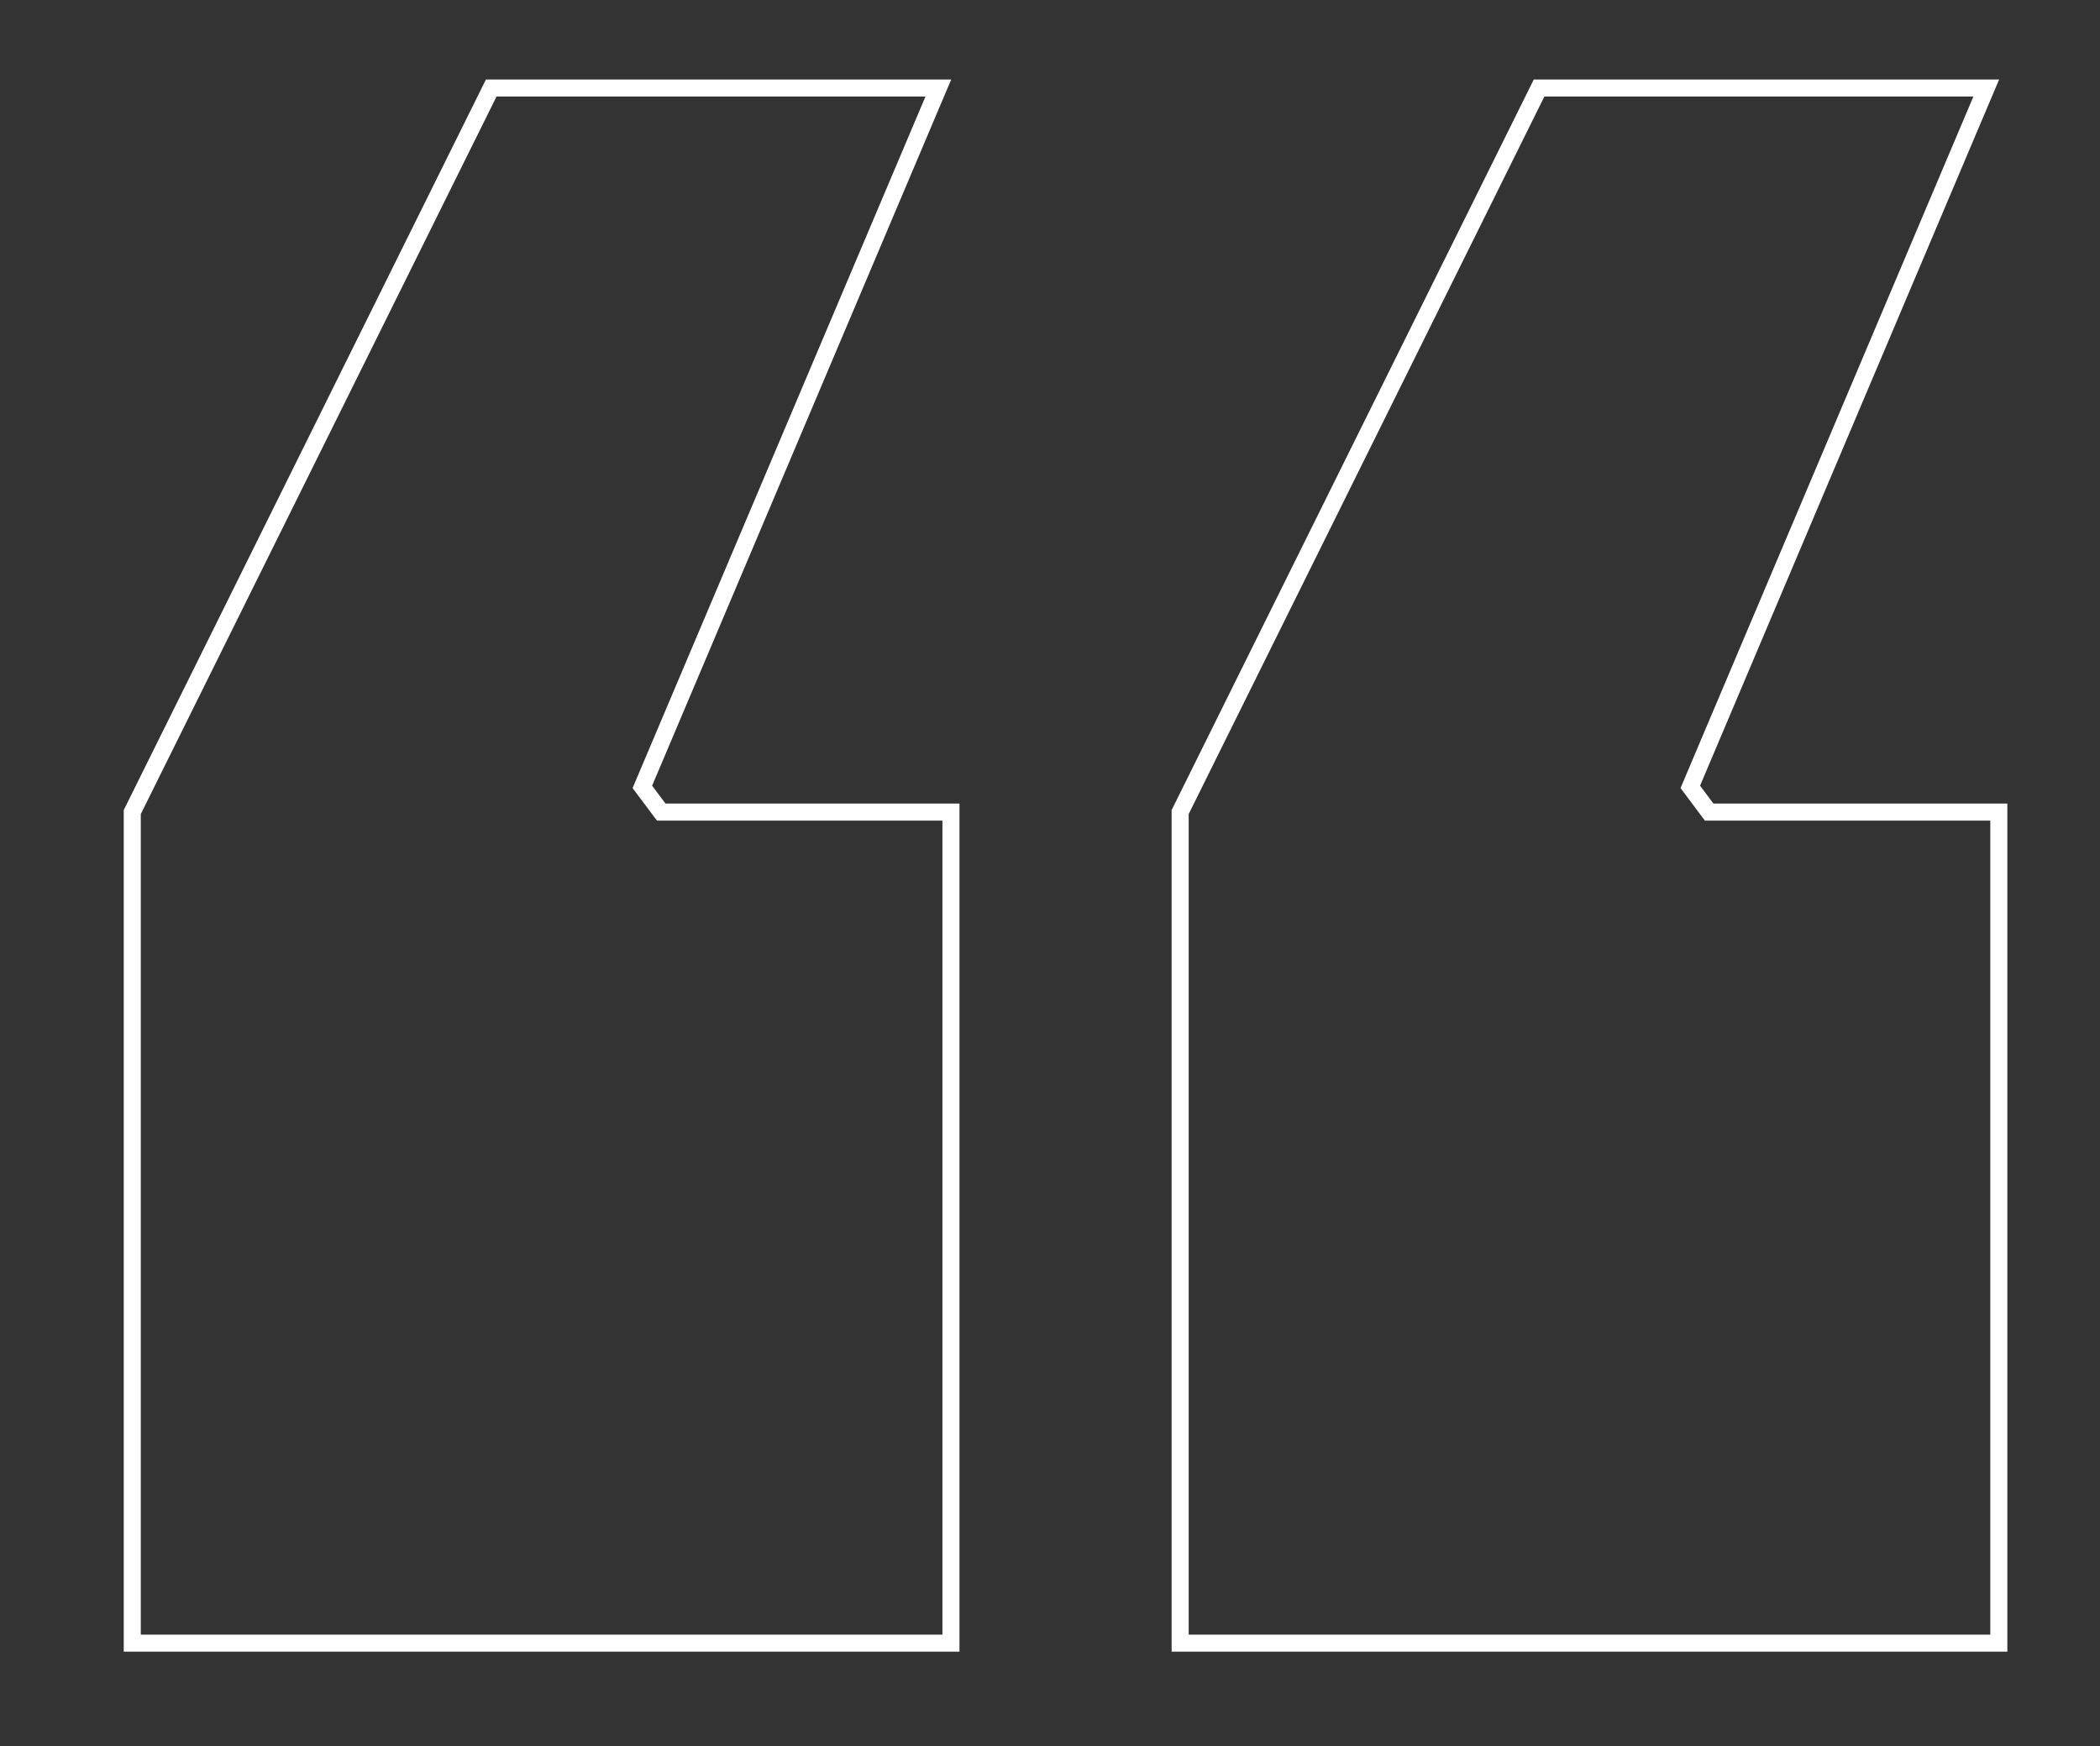 <?xml version="1.0" encoding="utf-8"?>
<!-- Generator: Adobe Illustrator 15.0.0, SVG Export Plug-In . SVG Version: 6.00 Build 0)  -->
<!DOCTYPE svg PUBLIC "-//W3C//DTD SVG 1.1//EN" "http://www.w3.org/Graphics/SVG/1.1/DTD/svg11.dtd">
<svg version="1.1" id="Layer_1" xmlns="http://www.w3.org/2000/svg" xmlns:xlink="http://www.w3.org/1999/xlink" x="0px" y="0px"
	 width="246.342px" height="204.878px" viewBox="0 0 246.342 204.878" enable-background="new 0 0 246.342 204.878"
	 xml:space="preserve">
<rect x="0" y="0" width="246.342" height="204.878" fill="#333333" stroke="none"/>
<g>
	<polygon fill="none" stroke="#FFFFFF" stroke-width="2" stroke-miterlimit="10" points="15.516,192.791 15.516,95.281 
		57.624,10.327 110.073,10.327 75.352,92.325 77.567,95.281 111.551,95.281 111.551,192.791 	"/>
	<polygon fill="none" stroke="#FFFFFF" stroke-width="2" stroke-miterlimit="10" points="138.438,192.791 138.438,95.281 
		180.543,10.327 232.999,10.327 198.282,92.325 200.493,95.281 234.474,95.281 234.474,192.791 	"/>
</g>
</svg>
